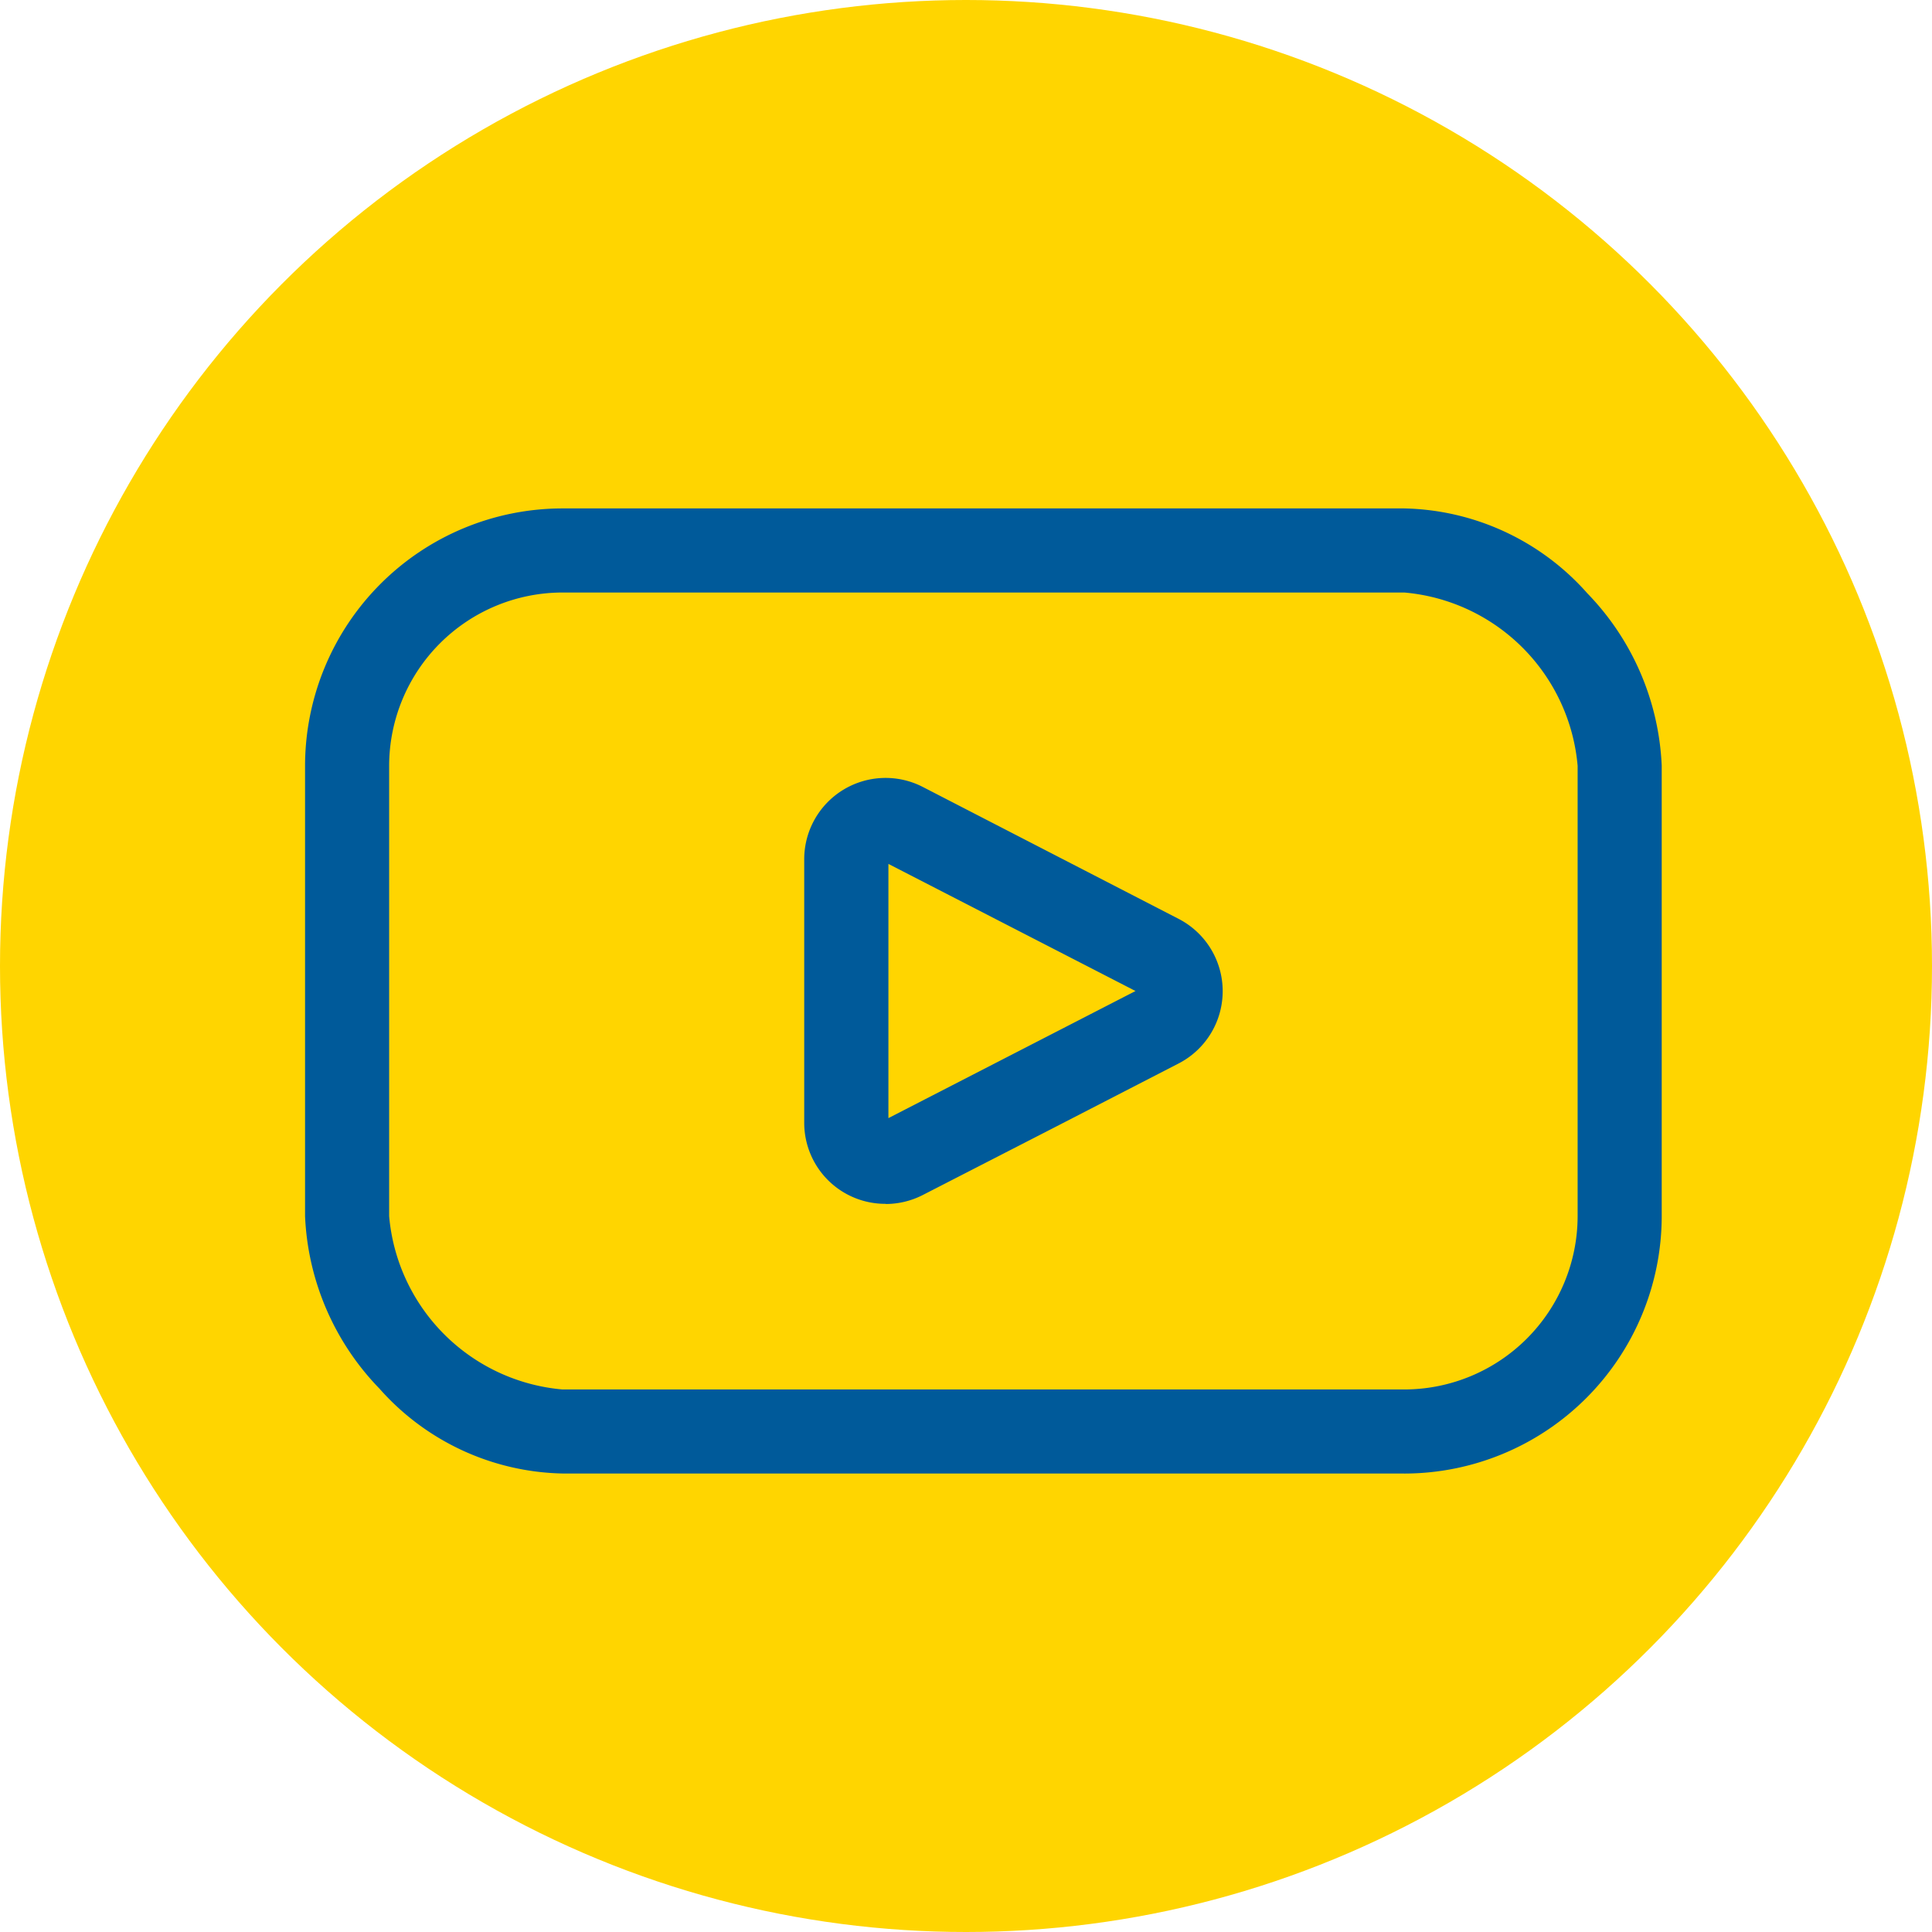 <?xml version="1.0" encoding="UTF-8"?>
<svg xmlns="http://www.w3.org/2000/svg" width="38" height="38" viewBox="0 0 38 38">
  <g id="Gruppe_335" data-name="Gruppe 335" transform="translate(-3780 7114)">
    <circle id="Ellipse_2" data-name="Ellipse 2" cx="19" cy="19" r="19" transform="translate(3780 -7114)" fill="#ffd500"></circle>
    <path id="Pfad_312" data-name="Pfad 312" d="M90.676,56.462a1.594,1.594,0,0,1-1.6-1.587V49.68A1.6,1.6,0,0,1,91.4,48.258l5.042,2.6a1.6,1.6,0,0,1,0,2.842l-2.405,1.239-2.622,1.346-.014.007a1.6,1.6,0,0,1-.725.173m.056-6.689v5l4.86-2.5Zm4.957,2.552h0Z" transform="translate(3706.742 -7146.784)" fill="#005a9a"></path>
    <path id="Pfad_313" data-name="Pfad 313" d="M21.621,18.982H5.063a4.939,4.939,0,0,1-3.6-1.67A5.191,5.191,0,0,1,0,13.92V5.063A5.068,5.068,0,0,1,5.063,0H21.621a4.939,4.939,0,0,1,3.6,1.67,5.191,5.191,0,0,1,1.463,3.393V13.92a5.068,5.068,0,0,1-5.063,5.063M5.063,1.654A3.413,3.413,0,0,0,1.654,5.063V13.92a3.749,3.749,0,0,0,3.409,3.409H21.621A3.413,3.413,0,0,0,25.03,13.92V5.063a3.749,3.749,0,0,0-3.409-3.409Z" transform="translate(3786 -7104)" fill="#005a9a"></path>
    <rect id="Rechteck_563" data-name="Rechteck 563" width="26.684" height="18.982" transform="translate(3786 -7104)" fill="none"></rect>
  </g>
</svg>
